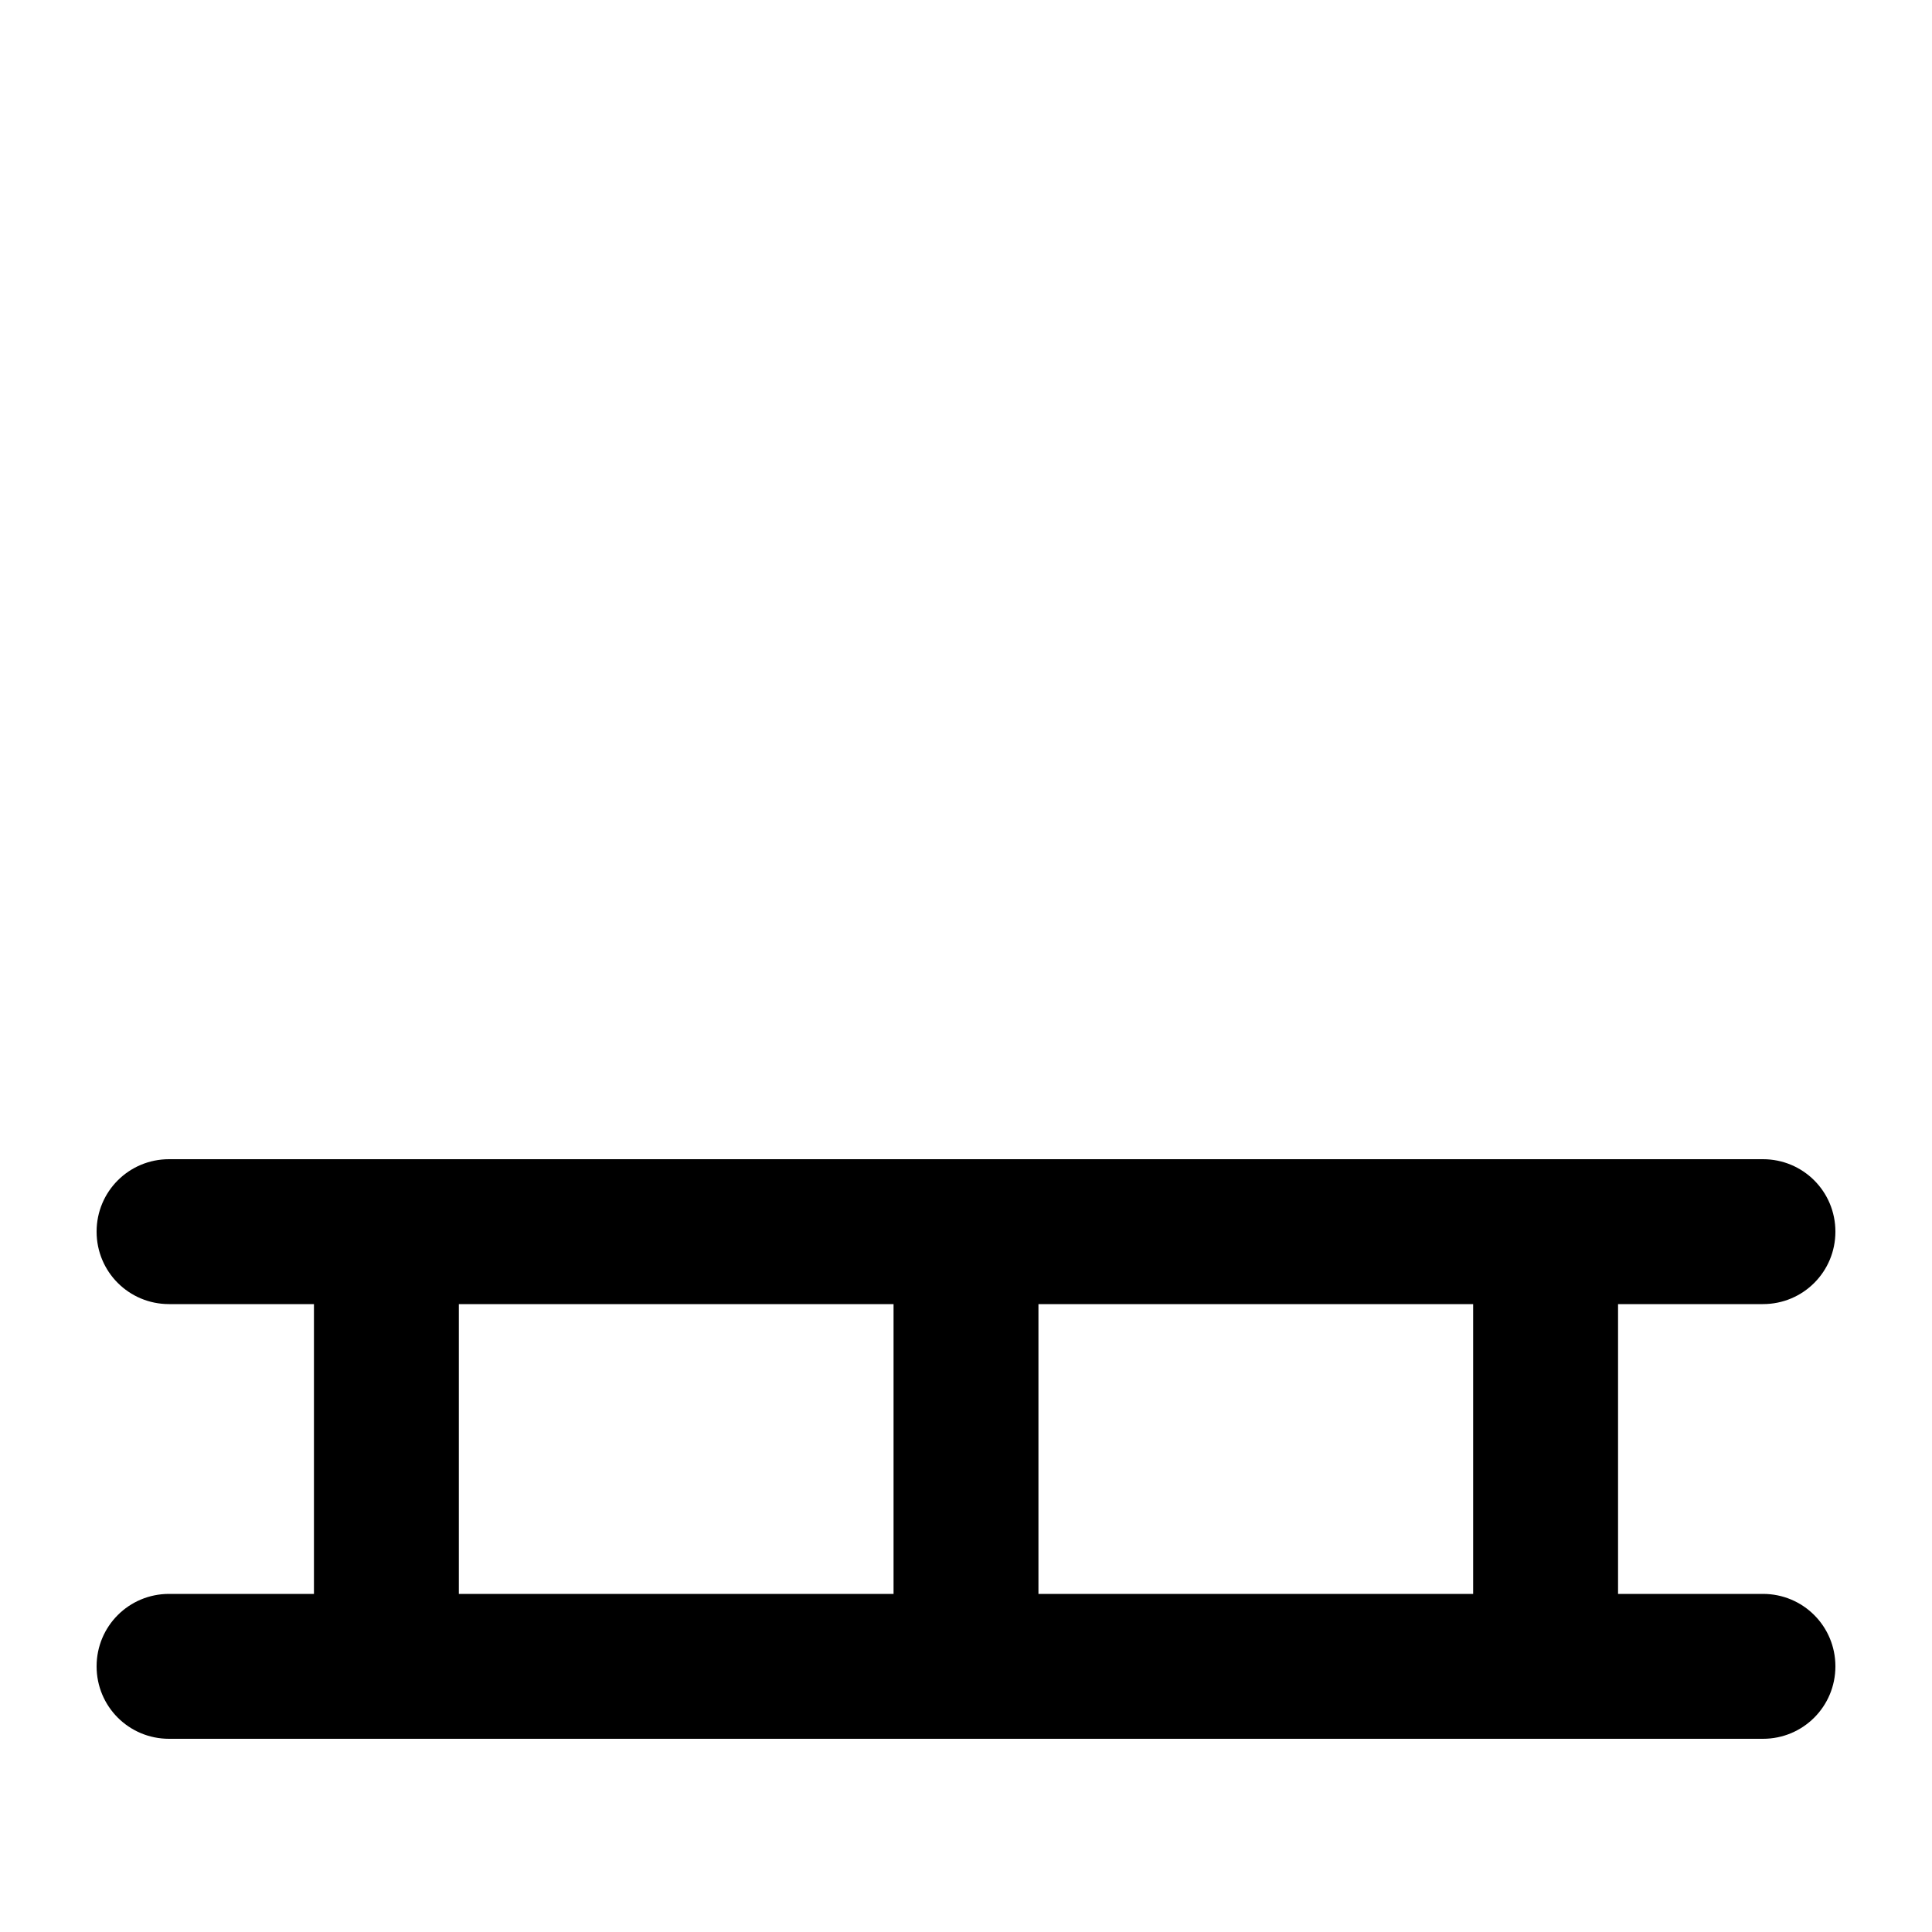 <svg xmlns="http://www.w3.org/2000/svg" viewBox="0 0 640 640"><!--! Font Awesome Pro 7.1.0 by @fontawesome - https://fontawesome.com License - https://fontawesome.com/license (Commercial License) Copyright 2025 Fonticons, Inc. --><path opacity=".4" fill="currentColor" d=""/><path fill="currentColor" d="M56 384C42.7 384 32 394.7 32 408C32 421.3 42.7 432 56 432L104 432L104 528L56 528C42.7 528 32 538.7 32 552C32 565.3 42.7 576 56 576L584 576C597.3 576 608 565.3 608 552C608 538.7 597.3 528 584 528L536 528L536 432L584 432C597.3 432 608 421.3 608 408C608 394.7 597.3 384 584 384L56 384zM488 432L488 528L344 528L344 432L488 432zM296 528L152 528L152 432L296 432L296 528z"/></svg>
